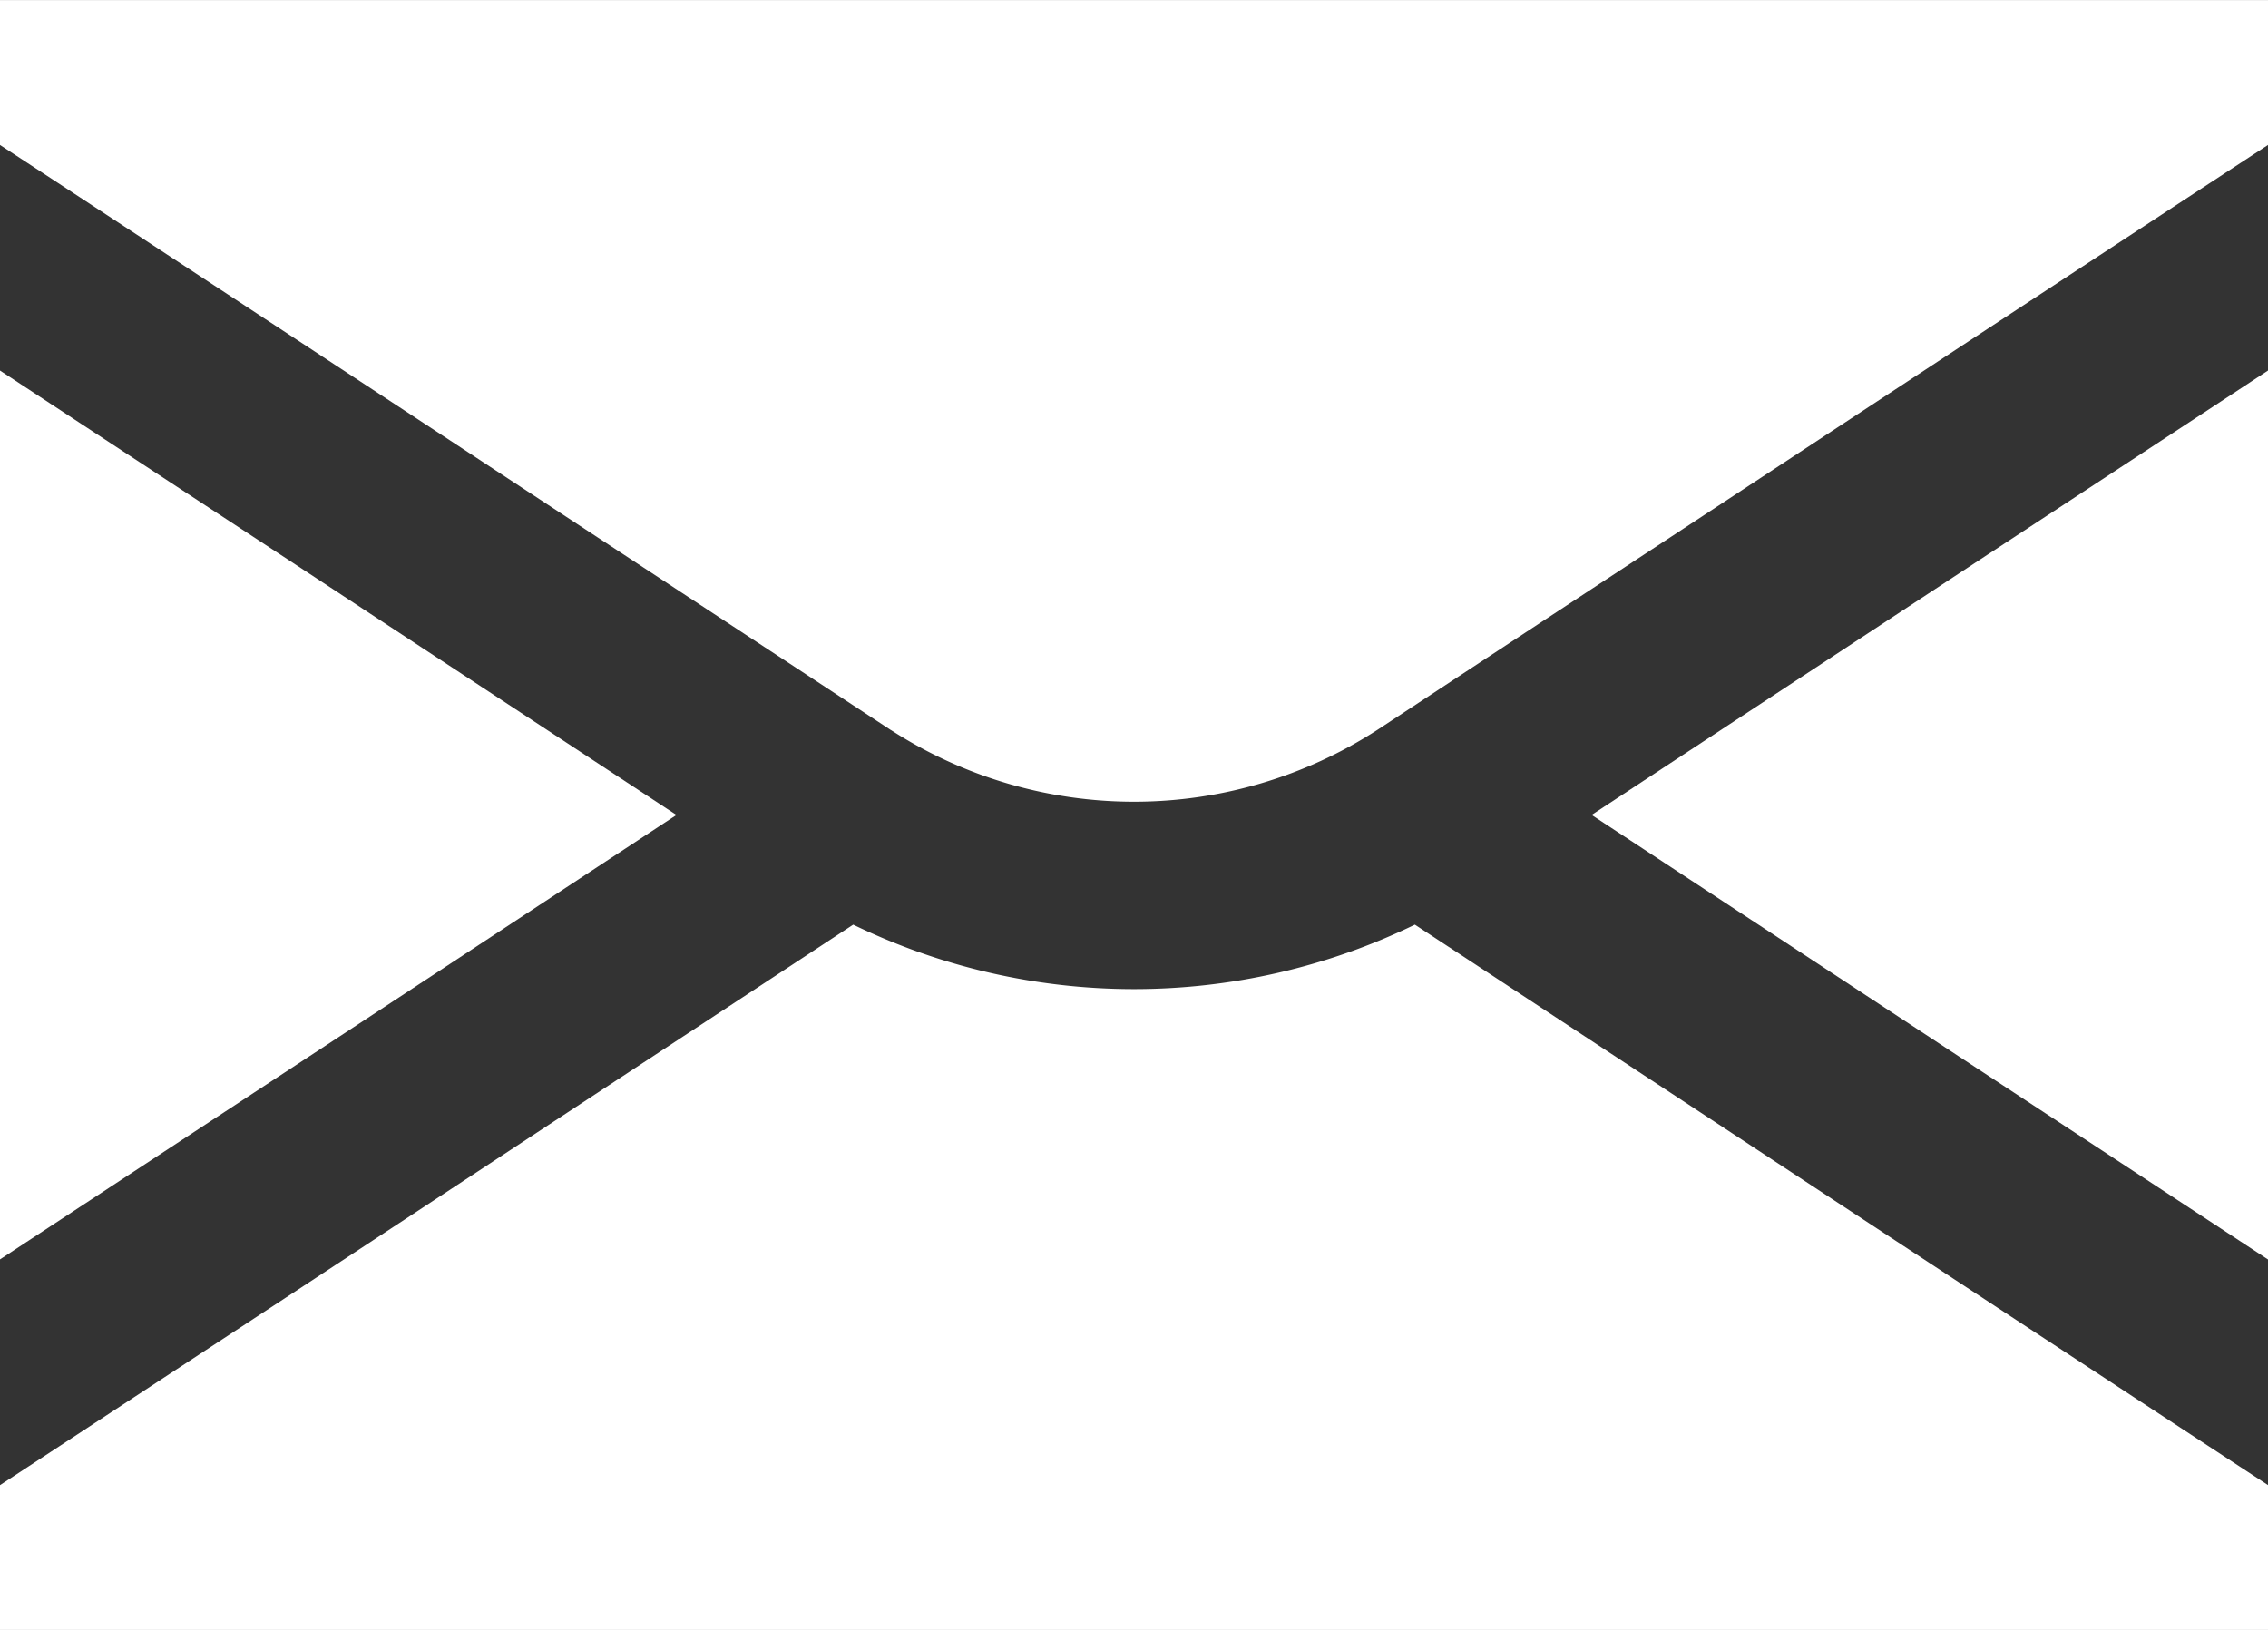 <svg xmlns="http://www.w3.org/2000/svg" xmlns:xlink="http://www.w3.org/1999/xlink" width="32" height="23" viewBox="0 0 32 23">
  <rect x="0" y="0" width="32" height="23" fill="#333333" stroke="none"/>
  <defs>
    <clipPath id="clip-path">
      <rect id="長方形_4351" data-name="長方形 4351" width="32" height="23" fill="#fff"/>
    </clipPath>
  </defs>
  <g id="icon_mail_w02" transform="translate(0 0)">
    <g id="グループ_416" data-name="グループ 416" transform="translate(0 0.001)" clip-path="url(#clip-path)">
      <path id="パス_930" data-name="パス 930" d="M20.448,23.775l-.485-.319a9.085,9.085,0,0,1-7.925,0C6.285,27.24,1.957,30.085,0,31.365v2.044H32V31.364c-1.979-1.293-6.31-4.141-11.551-7.589" transform="translate(0 -10.409)" fill="#fff"/>
      <path id="パス_931" data-name="パス 931" d="M49.173,9.4c-2.061,1.352-5.306,3.483-9.543,6.271,3.1,2.038,7.015,4.615,9.543,6.273Z" transform="translate(-17.173 -4.172)" fill="#fff"/>
      <path id="パス_932" data-name="パス 932" d="M12.569,10.3a6.321,6.321,0,0,0,6.863,0C25.909,6.04,30.114,3.278,32,2.045V0H0V2.045c1.887,1.233,6.091,4,12.569,8.256" transform="translate(0 0)" fill="#fff"/>
      <path id="パス_933" data-name="パス 933" d="M9.545,15.672C5.307,12.884,2.062,10.752,0,9.4V21.943c2.607-1.709,6.658-4.373,9.545-6.272" transform="translate(0 -4.172)" fill="#fff"/>
    </g>
  </g>
</svg>

